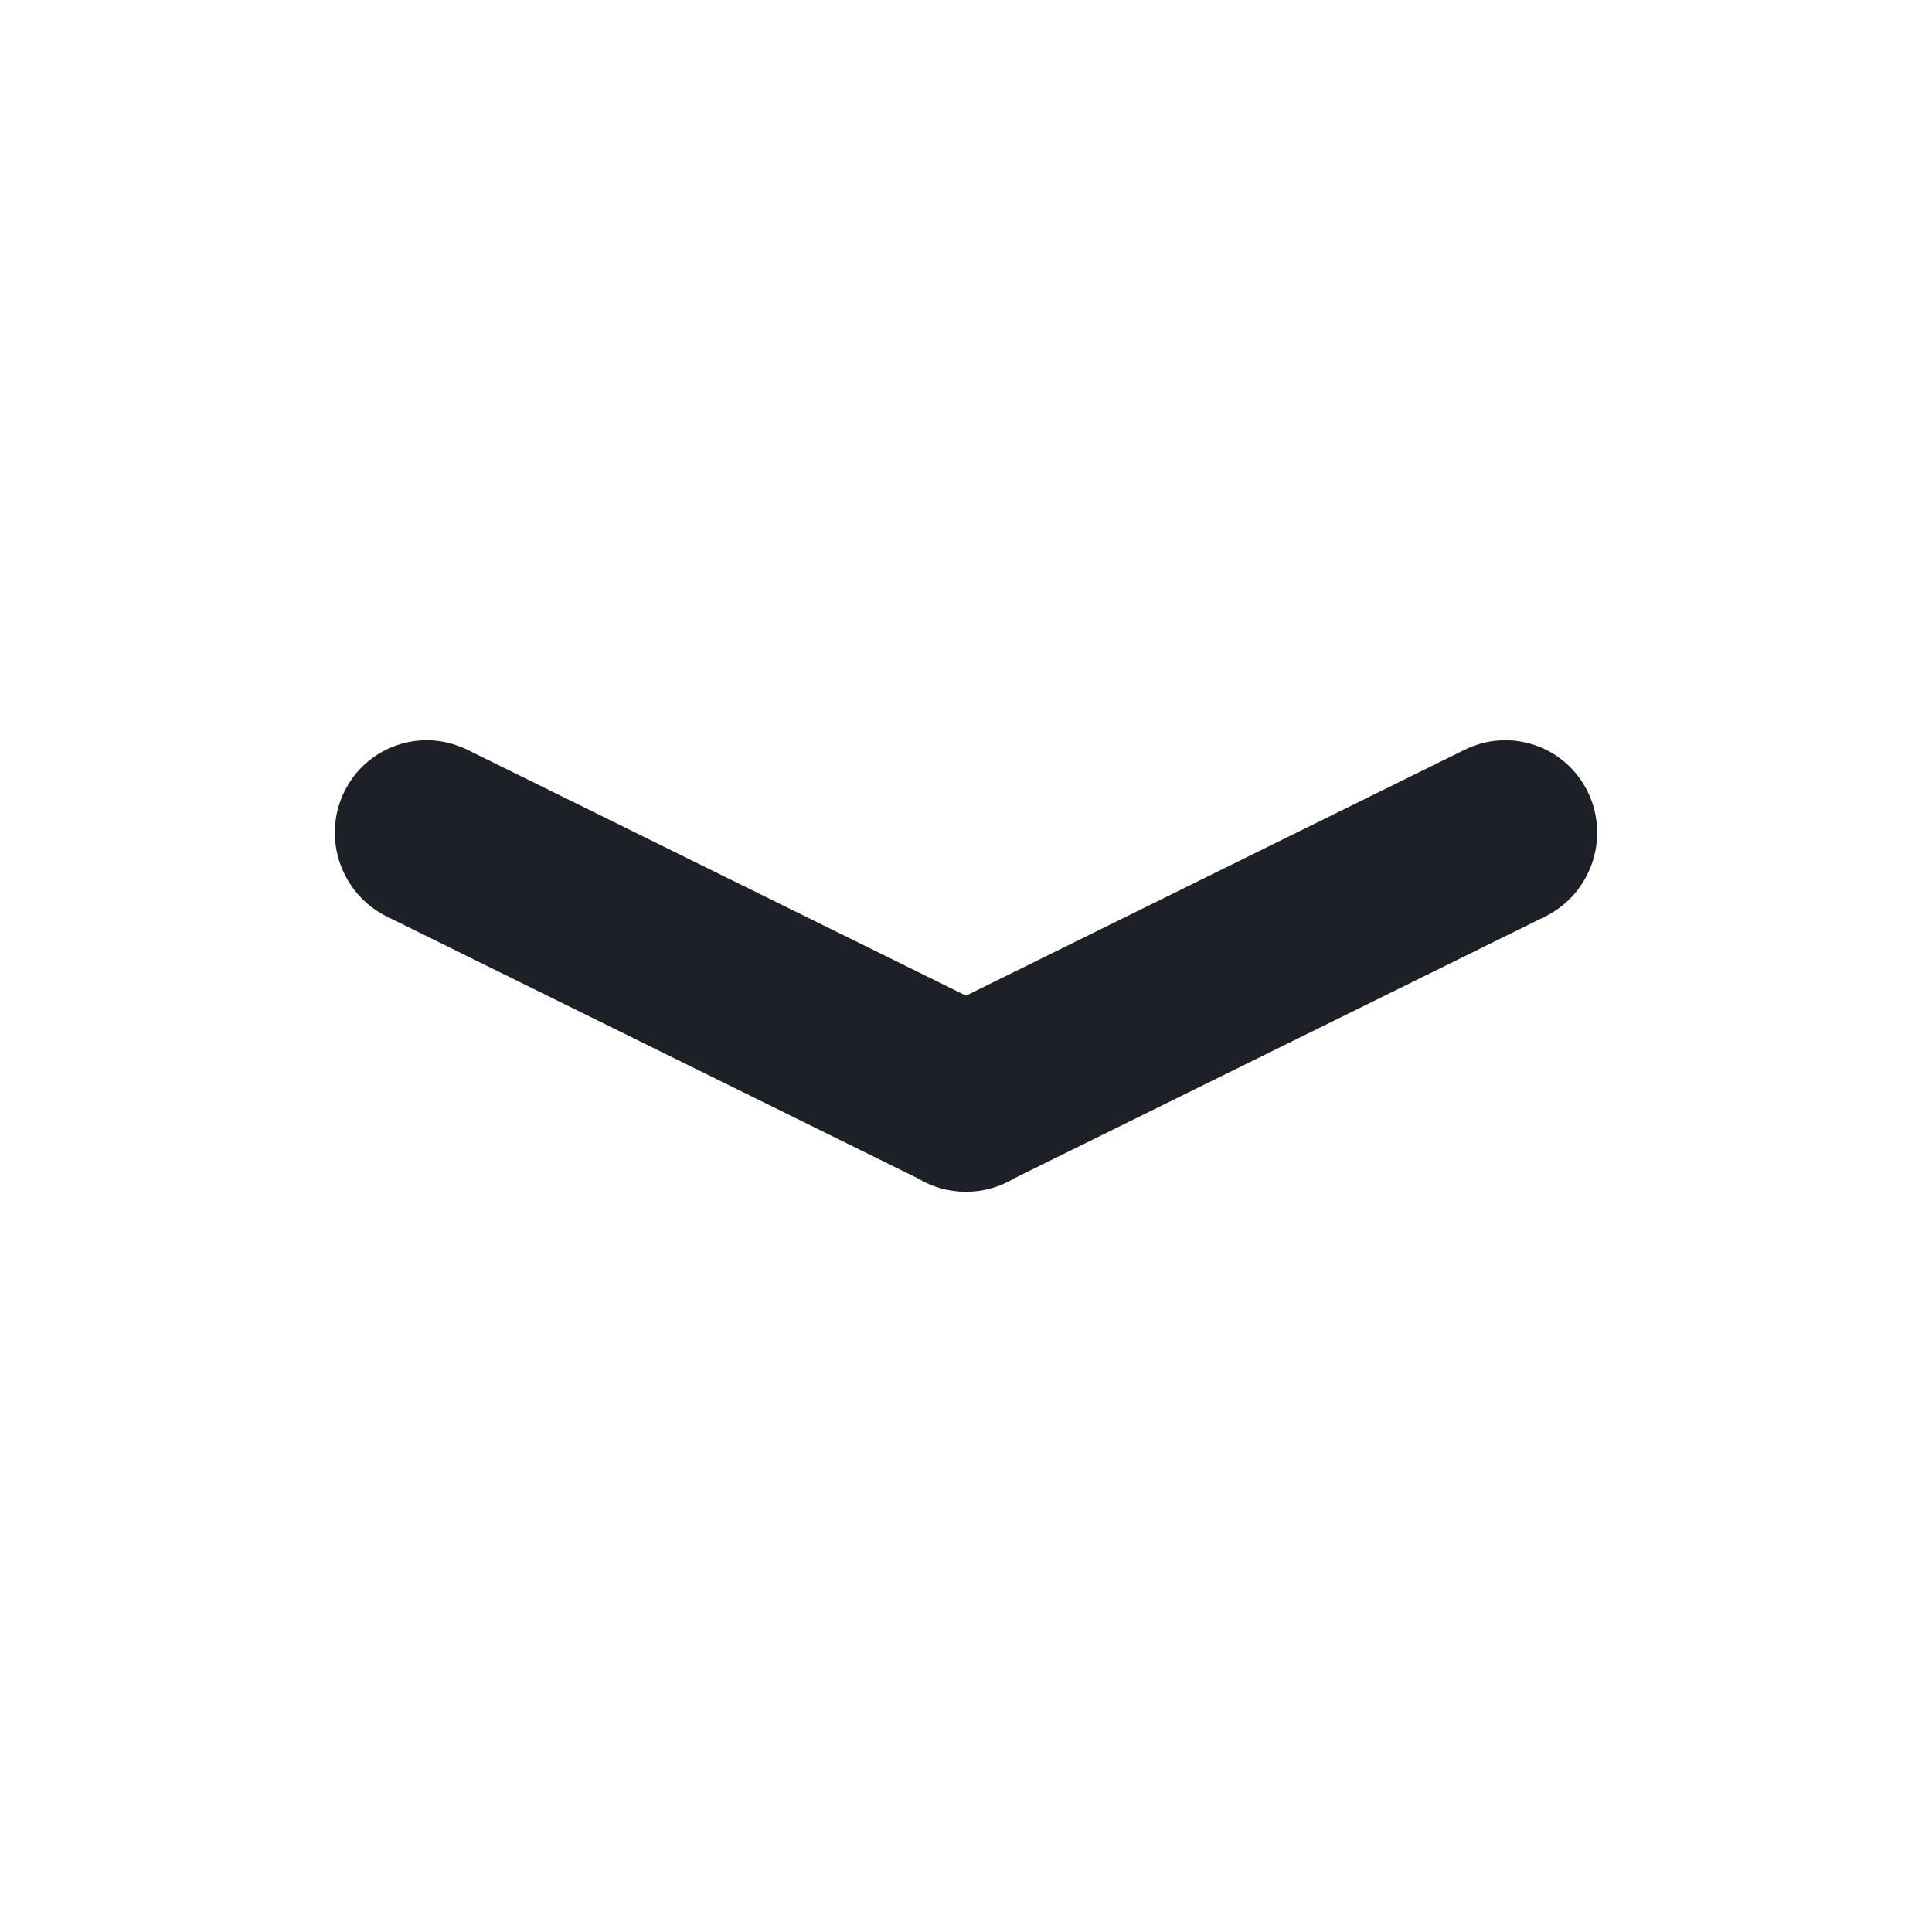 <svg width="32" height="32" viewBox="0 0 32 32" fill="none" xmlns="http://www.w3.org/2000/svg">
<path fill-rule="evenodd" clip-rule="evenodd" d="M7.74 12.418C6.981 12.044 6.067 12.359 5.699 13.121C5.331 13.884 5.648 14.806 6.408 15.181L15.198 19.515C15.438 19.662 15.716 19.741 16 19.739C16.284 19.741 16.562 19.662 16.802 19.515L25.592 15.181C26.352 14.806 26.669 13.884 26.301 13.121C25.933 12.359 25.019 12.044 24.26 12.418L16 16.491L7.74 12.418Z" fill="#1D2027"/>
</svg>
